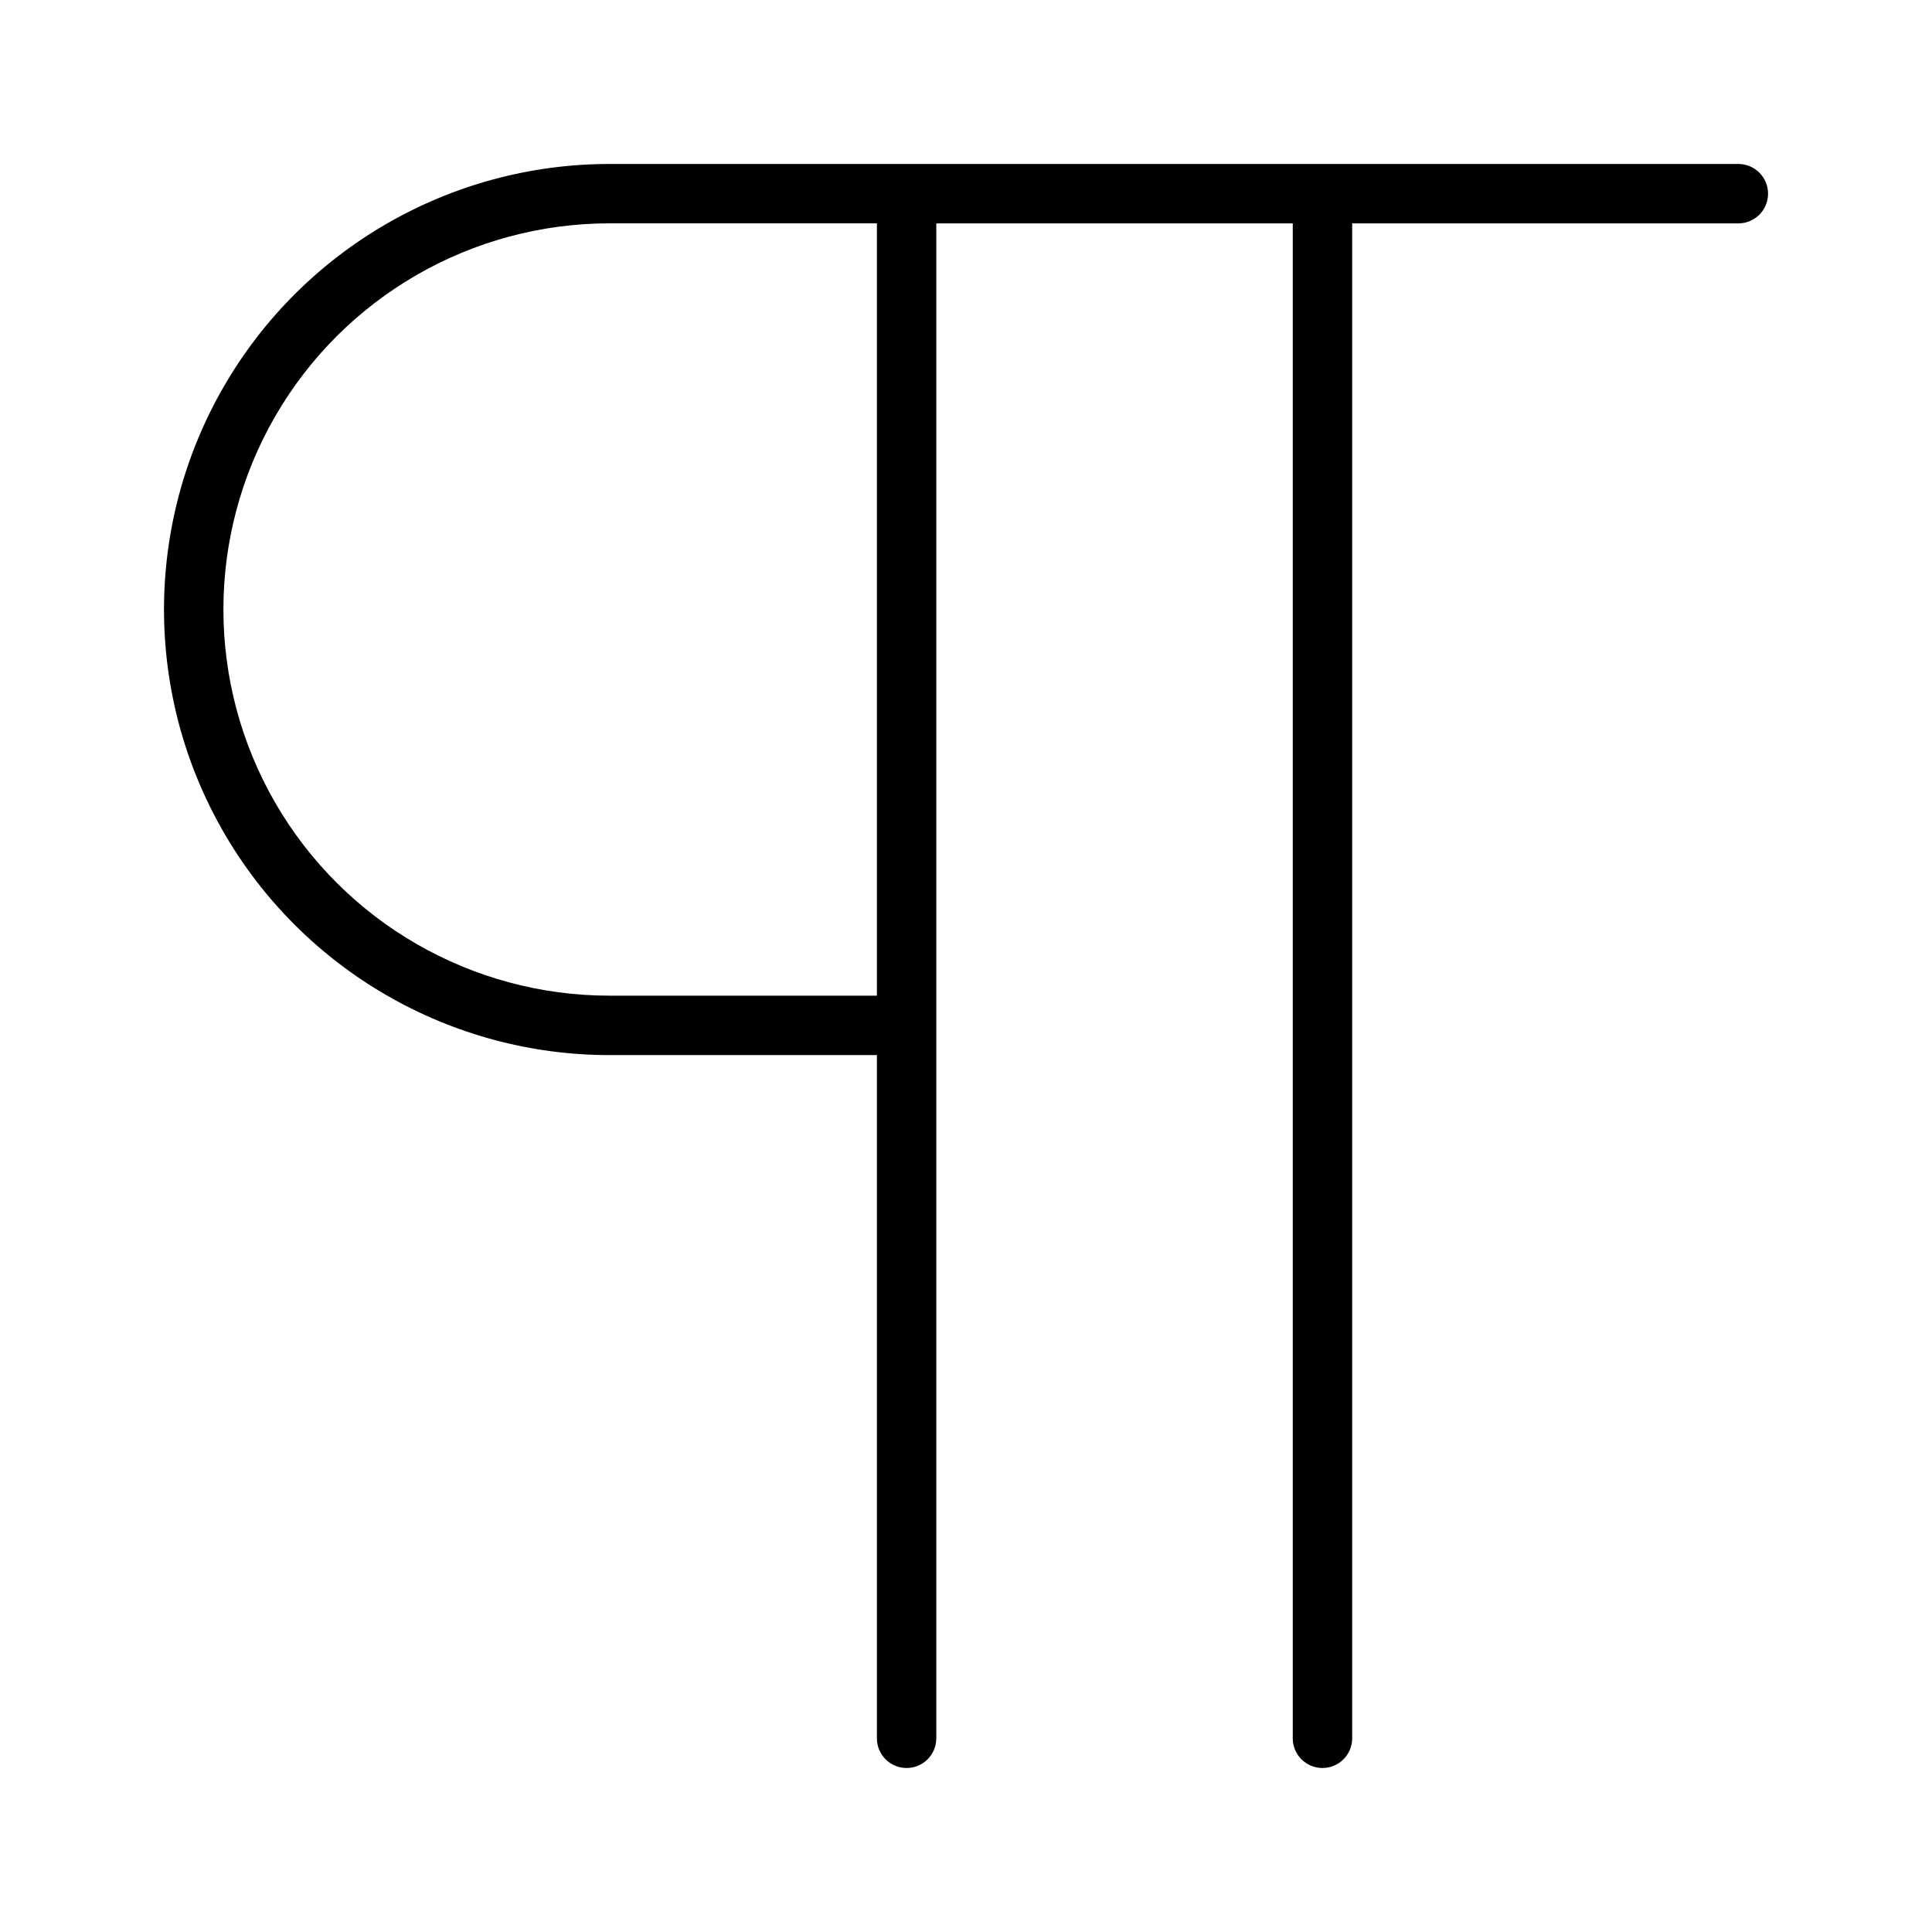 <?xml version="1.0" encoding="UTF-8"?>
<!-- Uploaded to: SVG Repo, www.svgrepo.com, Generator: SVG Repo Mixer Tools -->
<svg fill="#000000" width="800px" height="800px" version="1.1" viewBox="144 144 512 512" xmlns="http://www.w3.org/2000/svg">
 <path d="m305.54 423.61h70.848v181.06c0 4.348 3.523 7.871 7.871 7.871s7.871-3.523 7.871-7.871v-401.47h94.465v401.47c0 4.348 3.523 7.871 7.871 7.871 4.348 0 7.875-3.523 7.875-7.871v-401.47h102.34c4.348 0 7.871-3.527 7.871-7.875 0-4.348-3.523-7.871-7.871-7.871h-299.14c-42.188 0-81.168 22.508-102.26 59.039-21.094 36.535-21.094 81.547 0 118.08 21.094 36.535 60.074 59.039 102.26 59.039zm0-220.42h70.848v204.67l-70.848 0.004c-36.562 0-70.348-19.504-88.625-51.168-18.281-31.664-18.281-70.676 0-102.34 18.277-31.664 52.062-51.168 88.625-51.168z"/>
</svg>